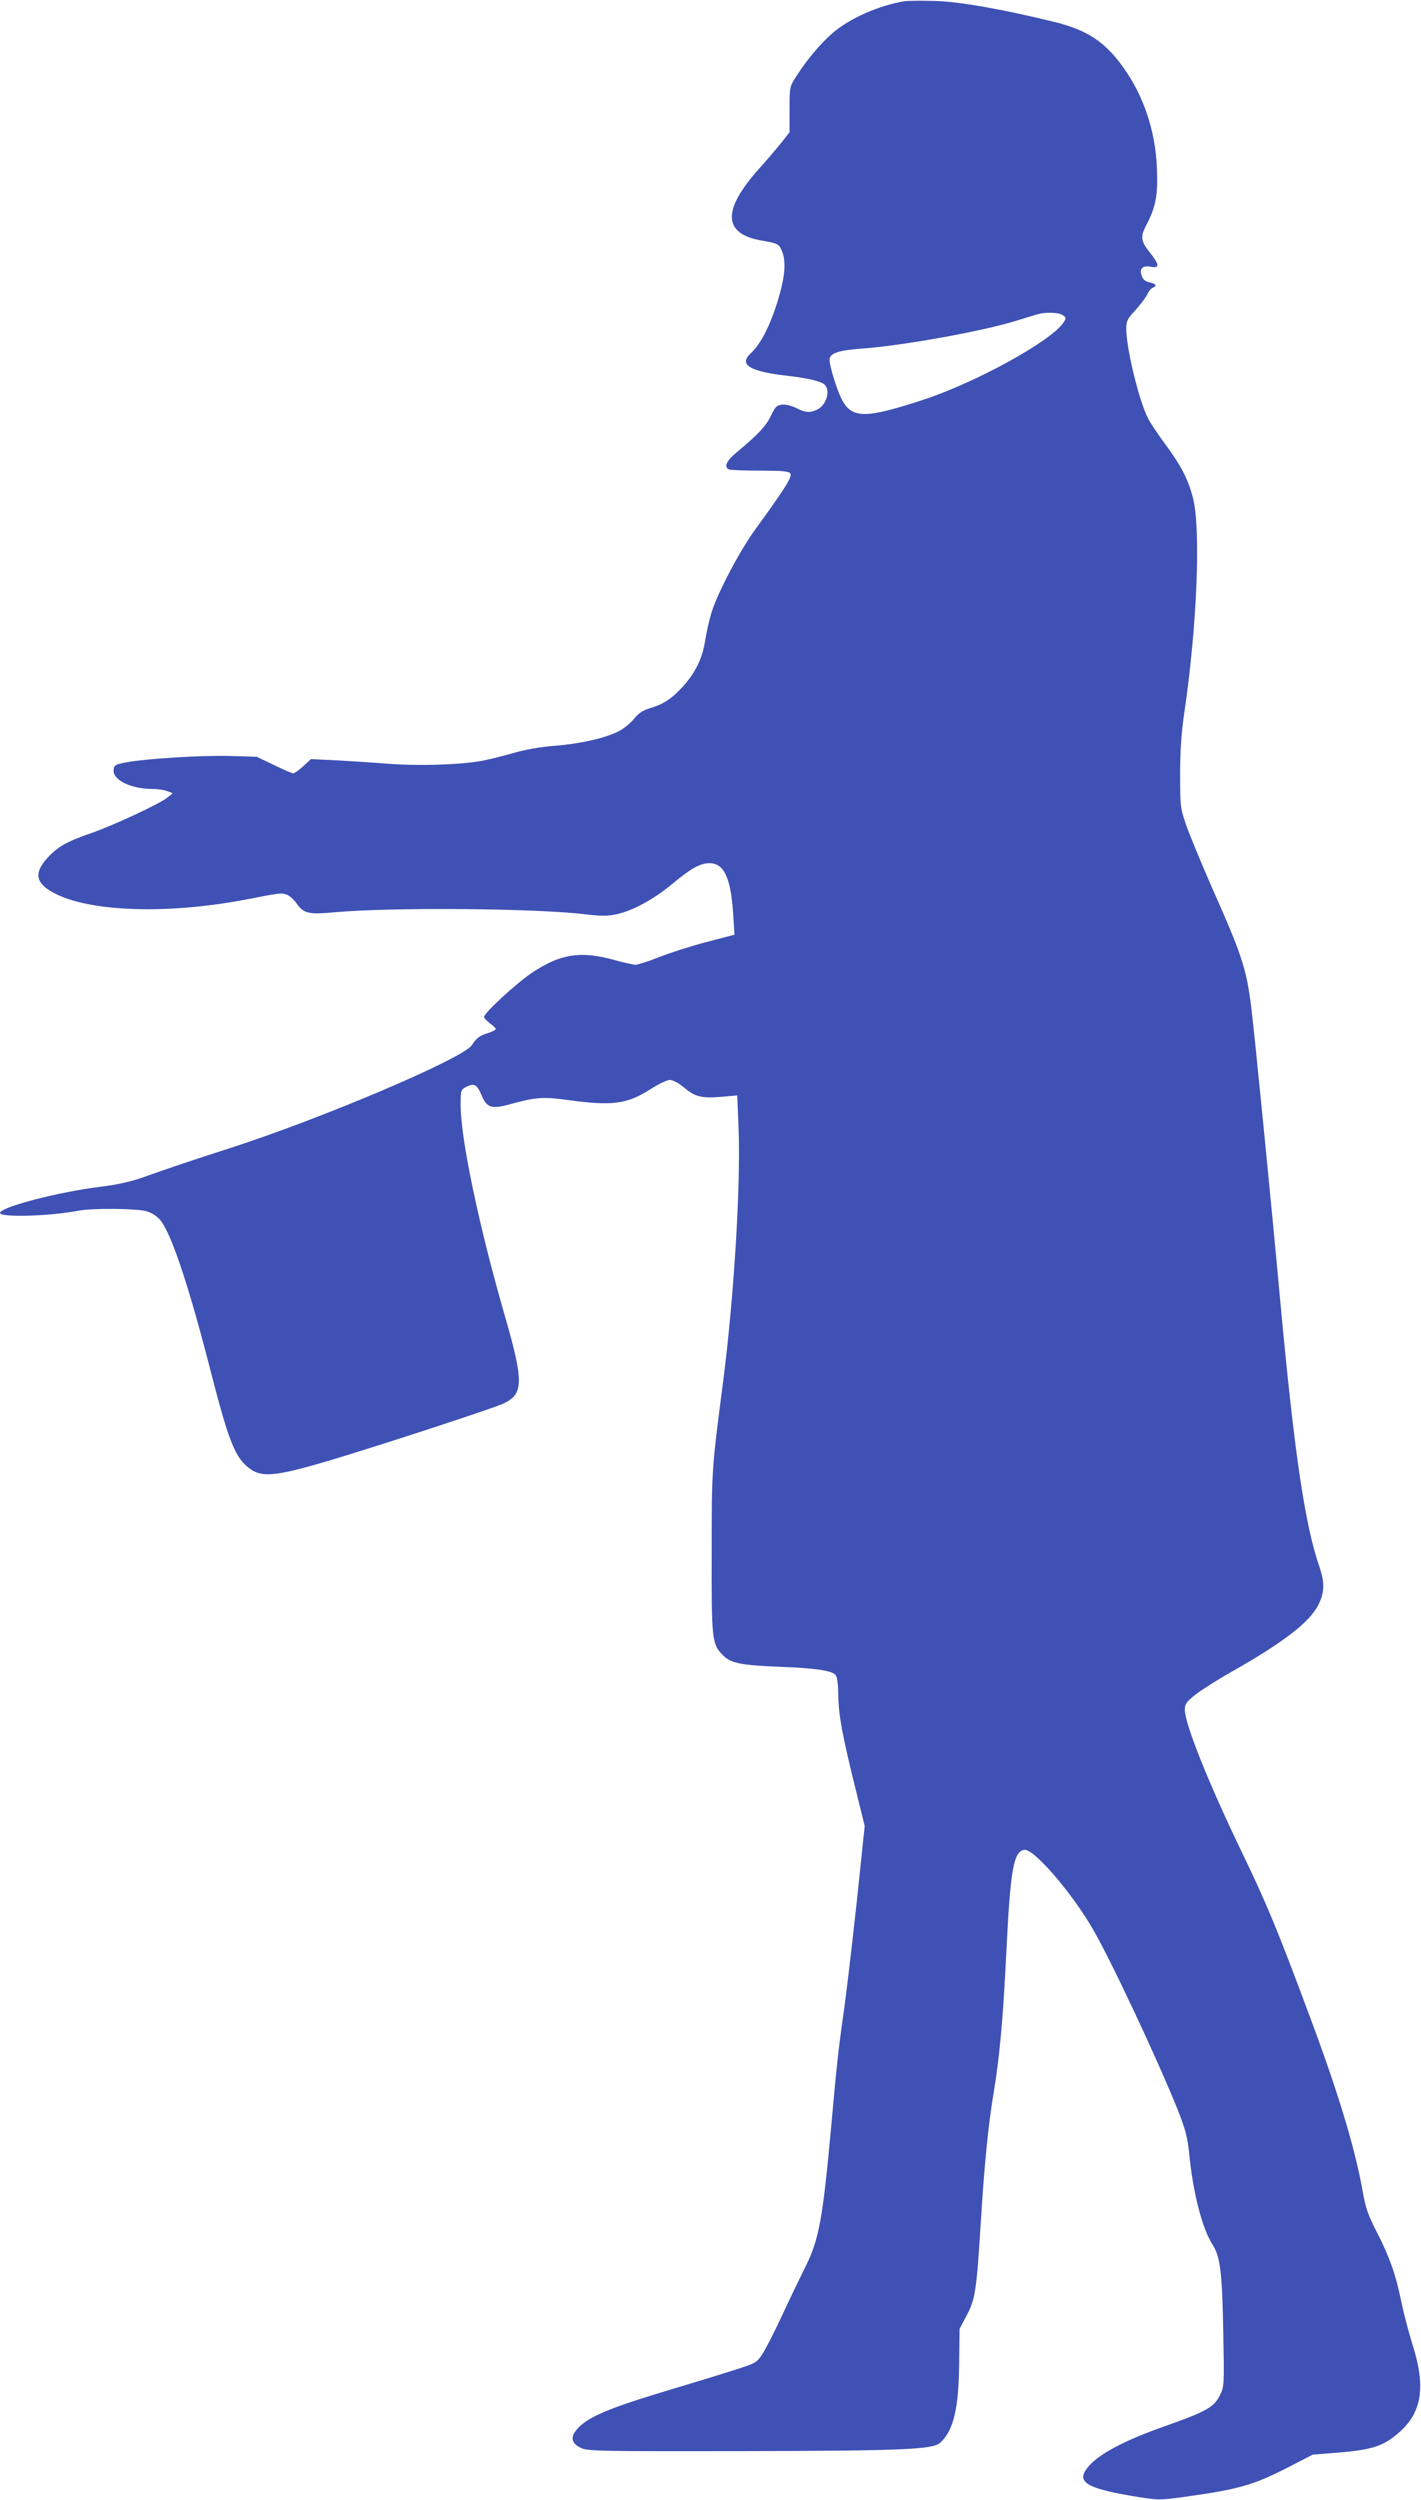 <?xml version="1.0" standalone="no"?>
<!DOCTYPE svg PUBLIC "-//W3C//DTD SVG 20010904//EN"
 "http://www.w3.org/TR/2001/REC-SVG-20010904/DTD/svg10.dtd">
<svg version="1.0" xmlns="http://www.w3.org/2000/svg"
 width="728pt" height="1280pt" viewBox="0 0 728 1280"
 preserveAspectRatio="xMidYMid meet">
<g transform="translate(0,1280) scale(0.1,-0.1)"
fill="#3f51b5" stroke="none">
<path d="M4635 12794 c-132 -22 -278 -86 -367 -161 -62 -53 -133 -137 -188
-223 -35 -54 -35 -55 -35 -171 l0 -116 -40 -51 c-22 -28 -75 -90 -119 -139
-186 -209 -182 -329 12 -364 87 -15 93 -18 108 -55 20 -48 17 -117 -10 -214
-40 -147 -94 -258 -150 -309 -63 -59 -5 -94 194 -116 96 -11 164 -27 183 -43
34 -30 11 -108 -38 -130 -37 -17 -60 -15 -106 9 -23 11 -54 19 -72 17 -28 -3
-35 -10 -58 -58 -26 -53 -62 -92 -177 -188 -52 -43 -65 -75 -36 -86 9 -3 80
-6 159 -6 109 0 145 -3 154 -14 12 -15 -27 -77 -179 -286 -82 -112 -201 -339
-228 -437 -11 -37 -24 -99 -30 -136 -13 -87 -50 -162 -113 -232 -59 -64 -99
-90 -168 -111 -37 -11 -59 -25 -83 -55 -18 -22 -53 -51 -78 -63 -66 -35 -199
-65 -331 -75 -76 -6 -153 -20 -220 -40 -57 -16 -133 -35 -169 -40 -116 -18
-312 -23 -460 -12 -80 7 -202 14 -271 18 l-126 6 -40 -37 c-22 -20 -45 -36
-51 -36 -5 0 -50 19 -99 43 l-88 42 -135 4 c-145 4 -425 -13 -530 -32 -59 -11
-65 -14 -68 -38 -6 -53 88 -99 203 -99 24 0 56 -5 72 -11 l28 -11 -25 -20
c-39 -33 -274 -142 -390 -183 -128 -44 -174 -70 -228 -129 -71 -78 -59 -132
41 -182 185 -94 579 -106 977 -30 177 34 180 35 209 25 14 -5 36 -25 49 -43
37 -54 63 -60 199 -47 290 26 1037 20 1284 -11 77 -9 112 -9 155 0 83 17 195
78 287 155 97 81 144 107 192 107 74 0 109 -75 121 -258 l7 -108 -141 -37
c-78 -20 -187 -55 -243 -77 -55 -22 -111 -40 -123 -40 -11 0 -61 11 -111 25
-171 47 -275 31 -421 -67 -79 -53 -244 -205 -244 -225 0 -6 14 -21 30 -33 17
-12 30 -25 30 -29 0 -4 -17 -13 -37 -20 -45 -13 -62 -26 -86 -63 -43 -67 -764
-374 -1242 -528 -190 -61 -327 -107 -449 -151 -58 -20 -131 -36 -205 -45 -217
-26 -521 -105 -521 -135 0 -24 255 -17 404 12 68 13 288 11 342 -2 28 -7 54
-23 73 -44 58 -67 148 -336 266 -798 81 -315 116 -408 176 -462 70 -63 131
-60 405 20 248 73 857 272 913 298 104 49 105 110 8 447 -133 460 -227 908
-227 1081 0 77 1 79 29 94 41 20 55 12 79 -45 26 -62 51 -70 142 -45 135 37
170 40 302 22 226 -31 302 -21 424 58 38 24 81 45 95 45 17 0 45 -15 75 -40
57 -47 89 -55 193 -46 l78 7 7 -173 c11 -292 -24 -866 -80 -1298 -58 -445 -58
-446 -58 -870 -1 -447 1 -469 58 -526 41 -41 93 -51 296 -59 177 -7 258 -19
279 -40 10 -10 15 -42 16 -112 2 -102 21 -203 95 -501 l40 -162 -40 -382 c-23
-211 -52 -459 -65 -553 -29 -201 -38 -285 -65 -585 -45 -498 -64 -598 -136
-742 -30 -60 -84 -172 -120 -250 -36 -78 -80 -163 -97 -190 -32 -48 -32 -48
-162 -89 -71 -23 -233 -72 -360 -110 -294 -89 -396 -136 -441 -204 -21 -33
-10 -60 33 -80 34 -16 96 -17 812 -16 849 2 991 8 1029 44 67 62 94 175 96
407 l2 175 37 70 c44 84 50 127 72 480 18 291 38 494 65 655 31 185 49 384 65
711 21 436 37 529 93 537 48 7 243 -219 352 -408 92 -158 332 -670 432 -919
41 -104 51 -141 60 -225 19 -199 66 -384 118 -466 42 -65 51 -140 57 -452 5
-271 5 -277 -17 -322 -29 -61 -70 -84 -273 -156 -218 -76 -353 -148 -406 -216
-59 -75 -4 -107 261 -150 100 -16 114 -16 230 0 288 40 357 60 543 155 l120
62 125 10 c187 15 244 35 330 115 105 99 123 228 58 434 -20 63 -46 162 -58
220 -29 143 -60 230 -125 358 -47 91 -59 125 -75 218 -39 217 -125 502 -270
889 -163 439 -221 578 -345 835 -173 358 -295 663 -295 735 0 30 7 40 55 78
31 24 111 75 178 113 270 152 407 258 451 346 32 63 33 115 6 194 -75 216
-129 585 -200 1350 -44 484 -134 1394 -150 1519 -25 197 -47 264 -203 615 -54
124 -113 266 -130 315 -30 87 -31 96 -31 260 0 123 6 211 22 320 65 440 85
943 43 1098 -25 96 -62 166 -146 279 -35 48 -73 104 -83 125 -47 91 -112 360
-112 459 0 40 5 51 48 97 26 29 53 65 60 80 6 15 19 30 27 33 24 10 18 21 -15
28 -21 4 -34 14 -40 32 -15 38 3 56 46 48 46 -9 45 10 -6 74 -46 58 -49 80
-16 142 47 89 59 152 53 289 -7 188 -68 371 -171 514 -94 133 -187 194 -356
235 -265 65 -487 104 -610 107 -69 2 -138 1 -155 -1z m810 -1608 c18 -13 18
-15 3 -38 -62 -94 -445 -305 -715 -394 -301 -99 -370 -99 -422 4 -24 48 -61
167 -61 199 0 34 43 49 165 58 204 14 626 90 796 144 52 16 103 32 114 34 42
10 102 6 120 -7z"/>
</g>
</svg>
